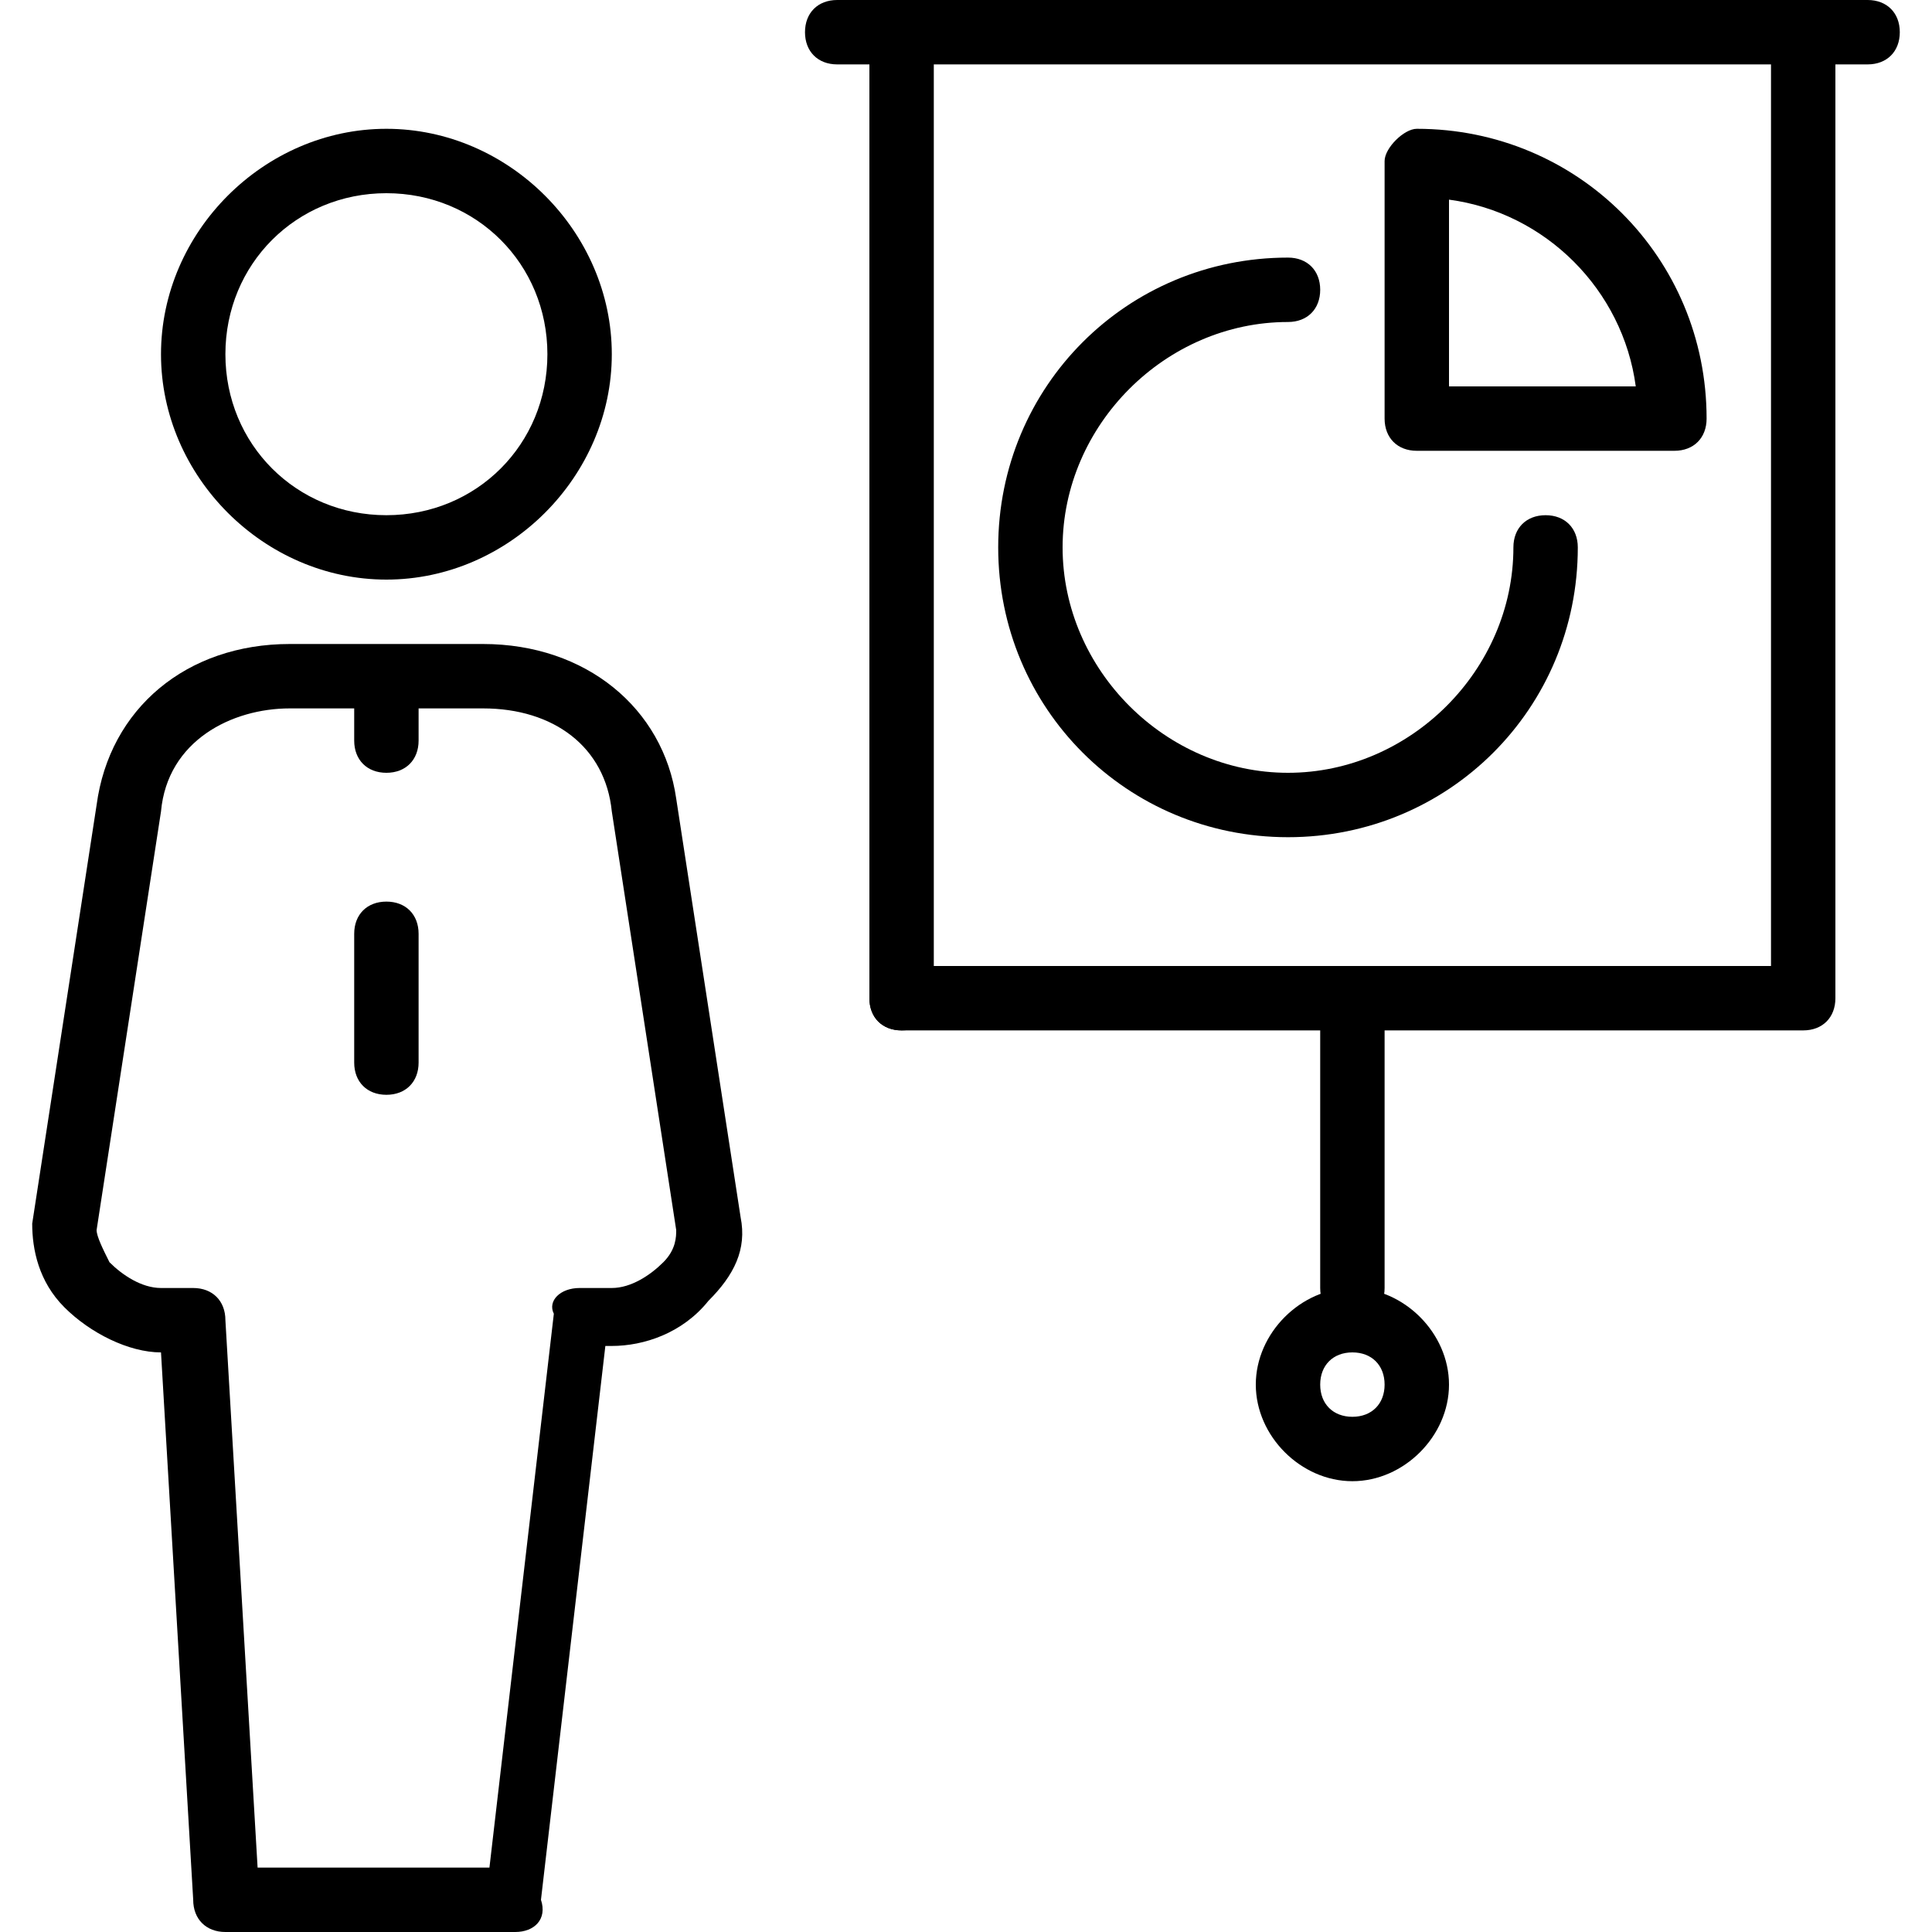 <svg id="Layer_1" xmlns="http://www.w3.org/2000/svg" xmlns:xlink="http://www.w3.org/1999/xlink" viewBox="0 0 30 30" style="enable-background:new 0 0 30 30;"><g><g><path d="M29 1H13c-.3.0-.5-.2-.5-.5S12.7.0 13 0h16c.3.0.5.2.5.5S29.3 1 29 1z"/></g><g><path d="M14 16c-.3.0-.5-.2-.5-.5V.5C13.5.2 13.7.0 14 0s.5.2.5.5v15C14.5 15.8 14.3 16 14 16z"/></g><g><path d="M28 16H14c-.3.0-.5-.2-.5-.5S13.7 15 14 15h13.5V.5C27.5.2 27.7.0 28 0s.5.2.5.5v15C28.5 15.8 28.3 16 28 16z"/></g><g><path d="M21 20.5c-.3.0-.5-.2-.5-.5v-4.5c0-.3.2-.5.5-.5s.5.2.5.5V20C21.5 20.3 21.3 20.5 21 20.5z"/></g><g><g><path d="M8 30H3.5C3.2 30 3 29.8 3 29.5L2.5 21C2 21 1.4 20.7 1 20.3.6 19.9.5 19.4.5 19l1-6.5C1.7 11 2.9 10 4.5 10h3c1.6.0 2.8 1 3 2.4l1 6.5c.1.5-.1.9-.5 1.3-.4.5-1 .7-1.5.7H9.4l-1 8.6C8.5 29.8 8.3 30 8 30zM4 29h3.6l1-8.6C8.5 20.2 8.7 20 9 20h.5c.3.0.6-.2.8-.4.2-.2.2-.4.2-.5l-1-6.5c-.1-1-.9-1.6-2-1.6h-3c-.9.0-1.9.5-2 1.6l-1 6.5c0 .1.1.3.2.5C1.9 19.8 2.2 20 2.5 20H3c.3.0.5.2.5.5L4 29z"/></g><g><path d="M6 9C4.1 9 2.5 7.4 2.5 5.5S4.1 2 6 2s3.5 1.6 3.5 3.5S7.9 9 6 9zM6 3C4.6 3 3.5 4.1 3.5 5.5S4.6 8 6 8s2.5-1.1 2.5-2.5S7.4 3 6 3z"/></g><g><path d="M6 12c-.3.0-.5-.2-.5-.5V11c0-.3.2-.5.5-.5s.5.2.5.5v.5C6.5 11.8 6.3 12 6 12z"/></g><g><path d="M6 17c-.3.0-.5-.2-.5-.5v-2C5.5 14.2 5.7 14 6 14s.5.2.5.5v2C6.5 16.8 6.3 17 6 17z"/></g></g><g><path d="M20 13c-2.5.0-4.5-2-4.5-4.5S17.5 4 20 4c.3.0.5.2.5.5S20.3 5 20 5c-1.9.0-3.5 1.6-3.5 3.5S18.1 12 20 12s3.5-1.6 3.5-3.5C23.5 8.2 23.7 8 24 8s.5.2.5.5c0 2.5-2 4.5-4.5 4.5z"/></g><g><g><path d="M26 7h-4c-.3.0-.5-.2-.5-.5v-4C21.5 2.3 21.8 2 22 2c2.5.0 4.5 2 4.5 4.5C26.5 6.8 26.3 7 26 7zM22.5 6h2.9c-.2-1.5-1.4-2.7-2.9-2.9V6z"/></g></g><g><path d="M21 23c-.8.0-1.5-.7-1.5-1.5S20.2 20 21 20s1.5.7 1.5 1.5S21.8 23 21 23zm0-2c-.3.0-.5.2-.5.5S20.7 22 21 22s.5-.2.5-.5S21.3 21 21 21z"/></g></g></svg>